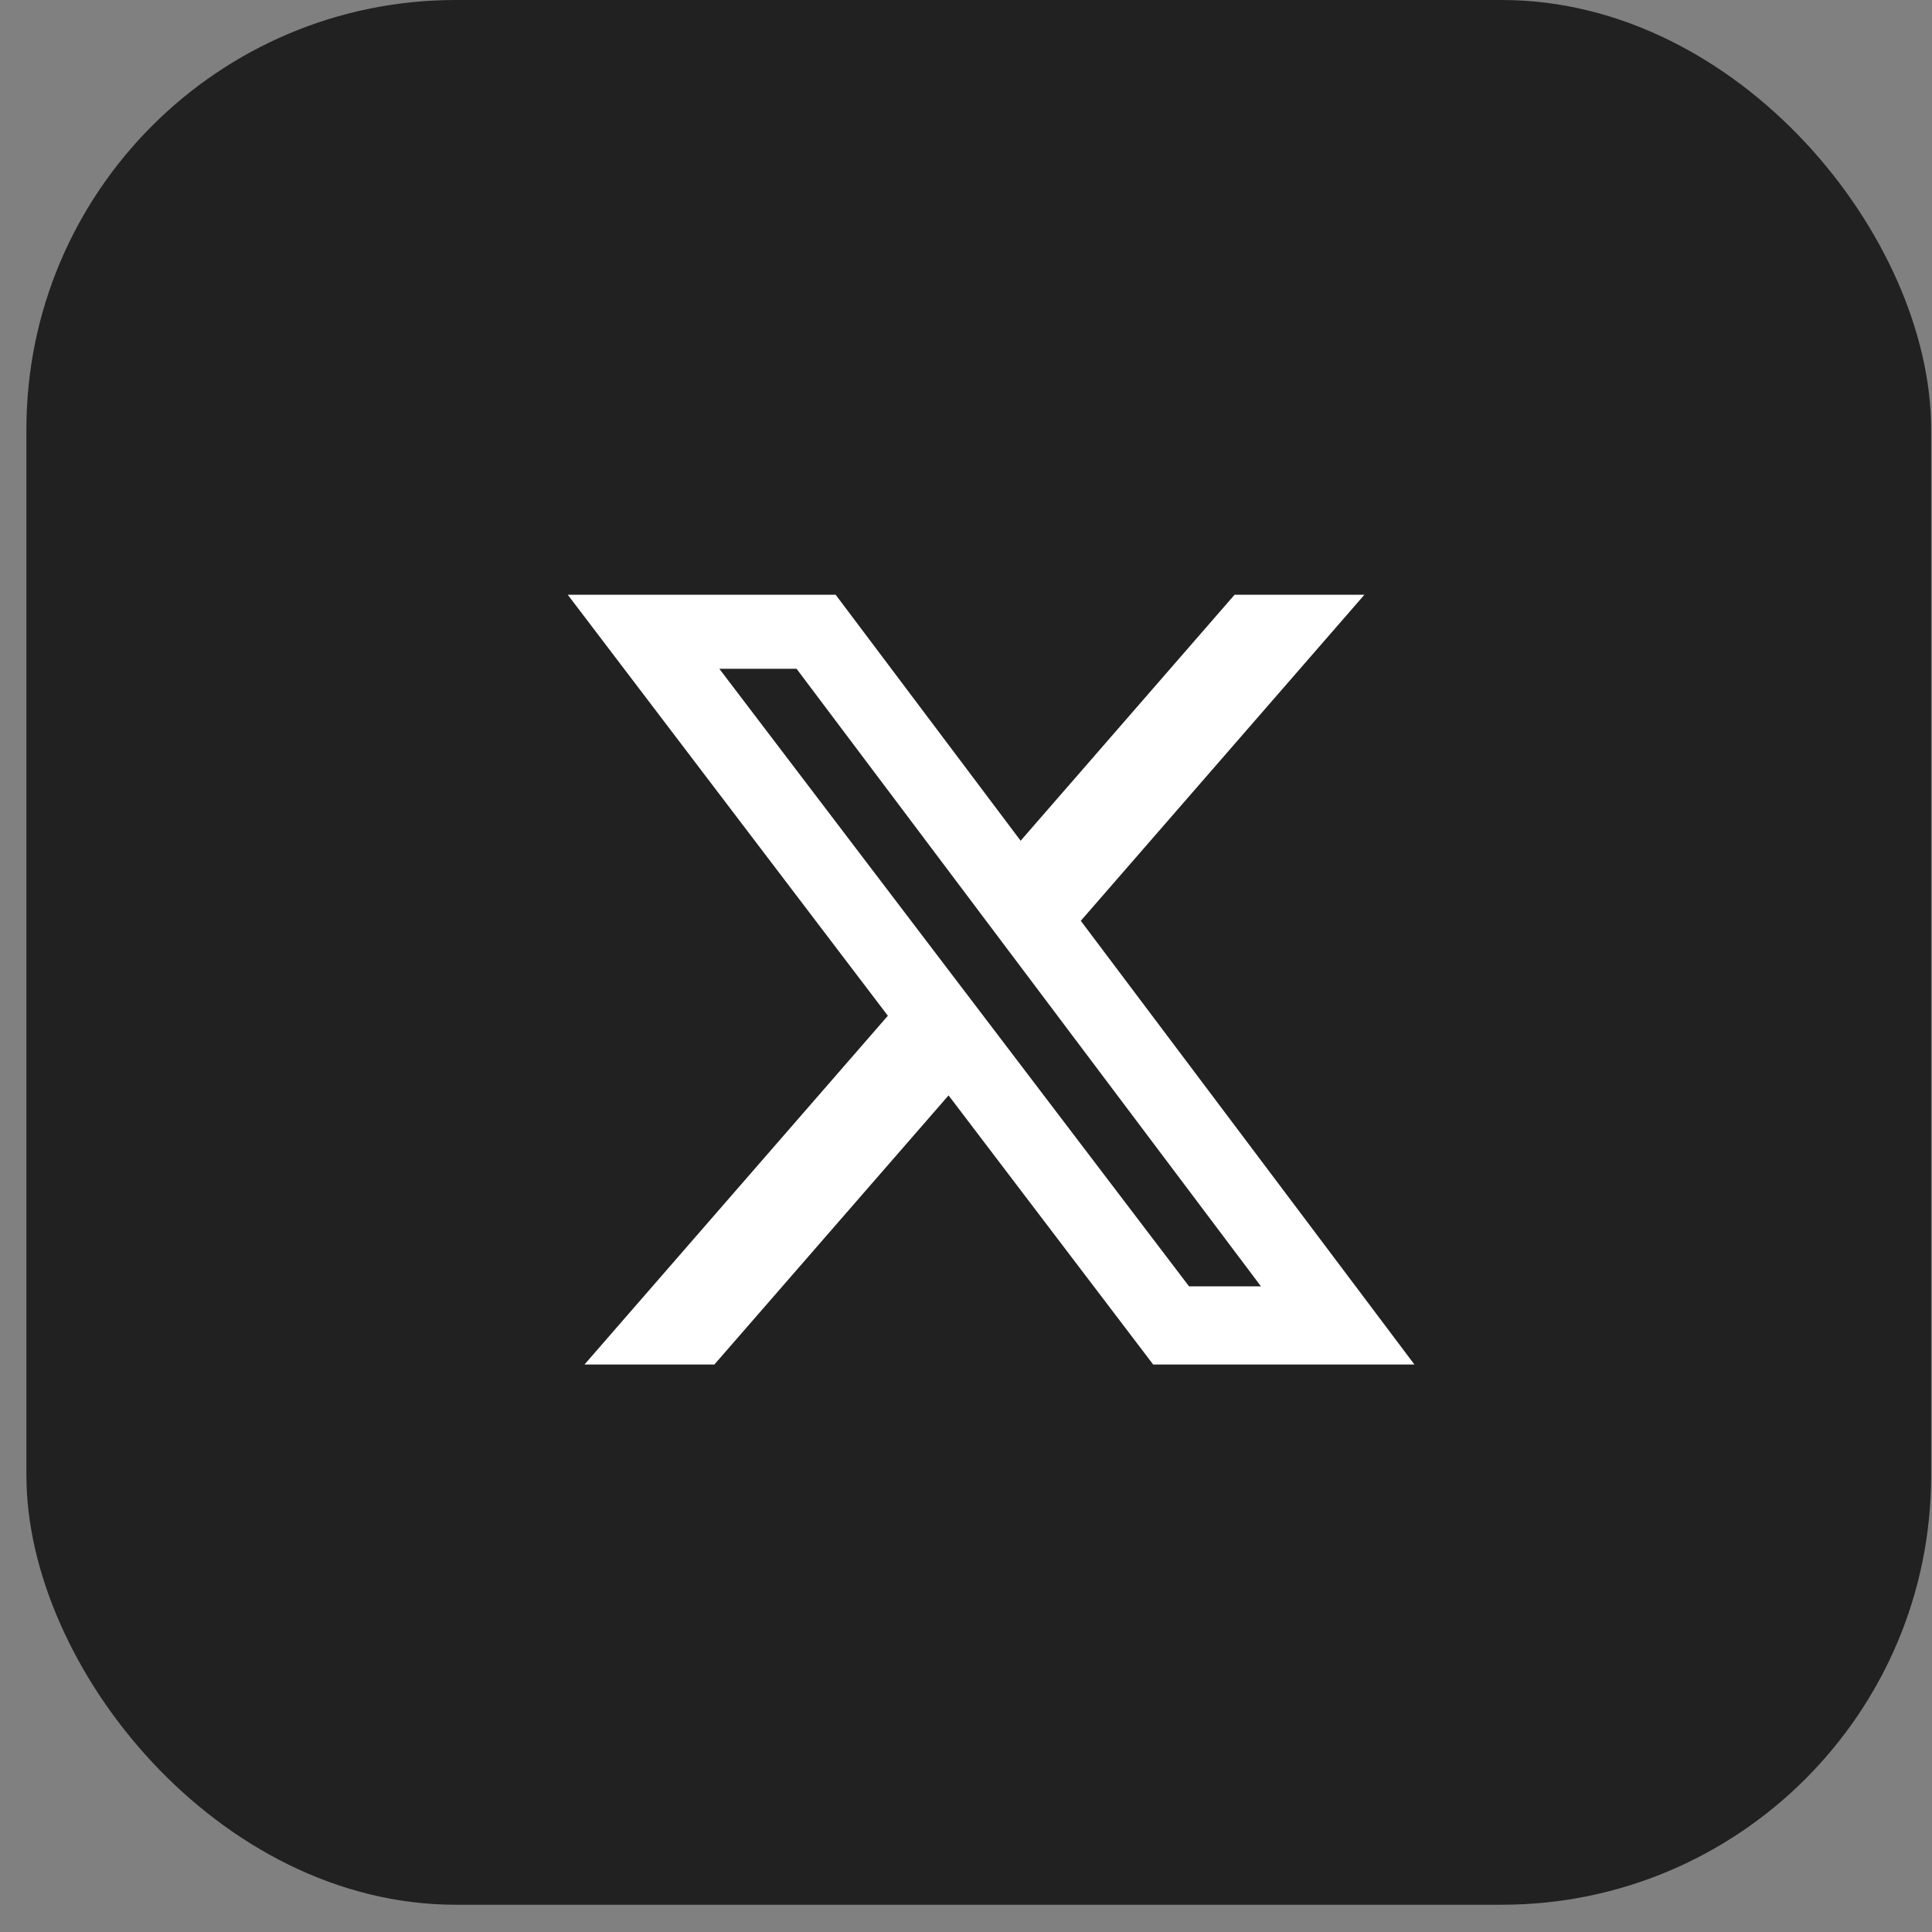 <svg width="36" height="36" viewBox="0 0 36 36" fill="none" xmlns="http://www.w3.org/2000/svg">
<rect x="0" y="0" width="36" height="36" fill="#808080" stroke="none"/>
<rect x="0.492" width="35.492" height="35.492" rx="8" fill="#212121"/>
<path d="M23.005 11.082H25.424L20.139 17.158L26.356 25.426H21.488L17.675 20.411L13.311 25.426H10.891L16.544 18.927L10.579 11.082H15.571L19.018 15.666L23.005 11.082ZM22.156 23.969H23.496L14.843 12.462H13.404L22.156 23.969Z" fill="white"/>
</svg>
